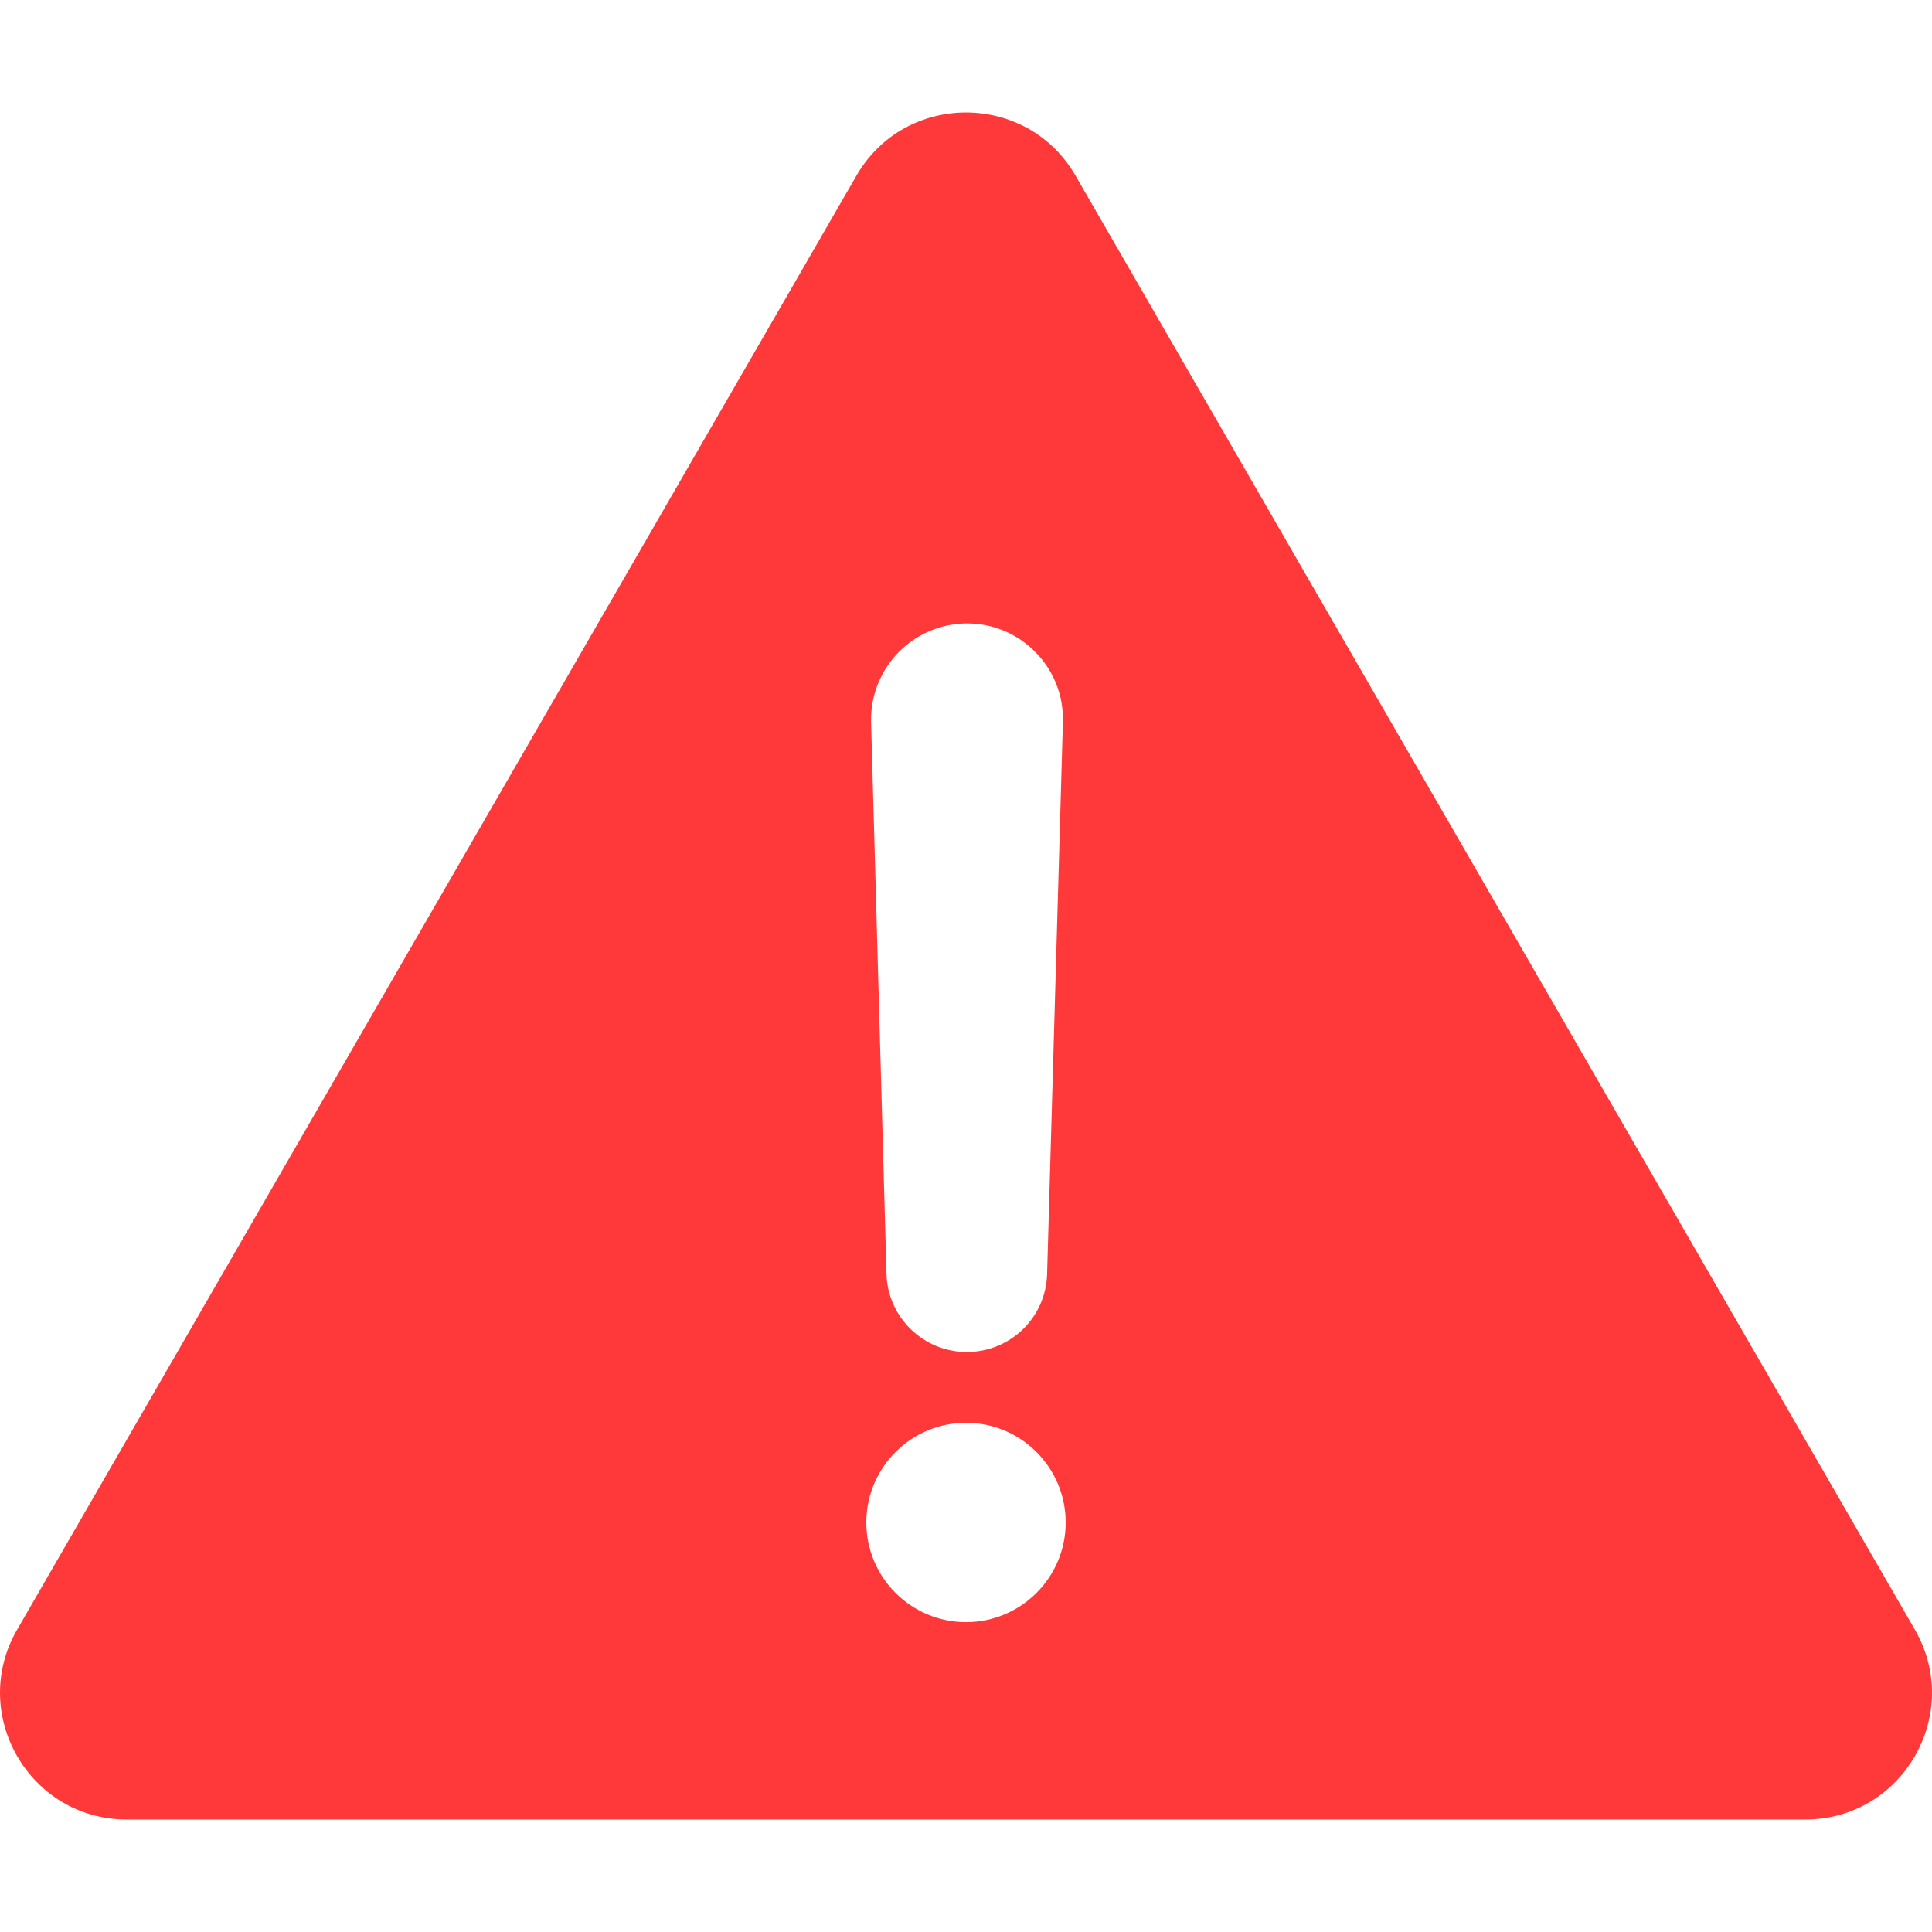 <?xml version="1.0" encoding="UTF-8" standalone="no"?>
<!-- Generator: Adobe Illustrator 19.0.0, SVG Export Plug-In . SVG Version: 6.00 Build 0)  -->

<svg
   xmlns:dc="http://purl.org/dc/elements/1.1/"
   xmlns:cc="http://creativecommons.org/ns#"
   xmlns:rdf="http://www.w3.org/1999/02/22-rdf-syntax-ns#"
   xmlns:svg="http://www.w3.org/2000/svg"
   xmlns="http://www.w3.org/2000/svg"
   xmlns:sodipodi="http://sodipodi.sourceforge.net/DTD/sodipodi-0.dtd"
   xmlns:inkscape="http://www.inkscape.org/namespaces/inkscape"
   version="1.1"
   id="Capa_1"
   x="0px"
   y="0px"
   viewBox="0 0 488.451 488.451"
   style="enable-background:new 0 0 488.451 488.451;"
   xml:space="preserve"
   sodipodi:docname="Failed.svg"
   inkscape:version="0.92.2 (5c3e80d, 2017-08-06)"><defs
     id="defs39" /><sodipodi:namedview
     pagecolor="#ffffff"
     bordercolor="#666666"
     borderopacity="1"
     objecttolerance="10"
     gridtolerance="10"
     guidetolerance="10"
     inkscape:pageopacity="0"
     inkscape:pageshadow="2"
     inkscape:window-width="1300"
     inkscape:window-height="745"
     id="namedview37"
     showgrid="false"
     inkscape:zoom="0.48316004"
     inkscape:cx="244.22549"
     inkscape:cy="244.22549"
     inkscape:window-x="58"
     inkscape:window-y="-8"
     inkscape:window-maximized="1"
     inkscape:current-layer="Capa_1" /><g
     id="g4"
     transform="translate(4.9438477e-4,-5.6152343e-6)"
     style="fill:#ff3939;fill-opacity:1"><path
       d="m 484.125,412.013 -212.2,-367.6 c -12.3,-21.3 -43.1,-21.3 -55.4,0 l -212.2,367.6 c -12.3,21.3 3.1,48 27.7,48 h 424.4 c 24.6,0 40,-26.7 27.7,-48 z m -239.6,-254.4 c 13.6,0 24.6,11.3 24.2,24.9 l -4,139.6 c -0.3,11 -9.3,19.7 -20.3,19.7 -11,0 -20,-8.8 -20.3,-19.7 l -3.9,-139.6 c -0.3,-13.6 10.6,-24.9 24.3,-24.9 z m -0.3,252.5 c -13.9,0 -25.2,-11.3 -25.2,-25.2 0,-13.9 11.3,-25.2 25.2,-25.2 13.9,0 25.2,11.3 25.2,25.2 0,13.9 -11.3,25.2 -25.2,25.2 z"
       id="path2"
       inkscape:connector-curvature="0"
       style="fill:#ff3939;fill-opacity:1" /></g><g
     id="g6" /><g
     id="g8" /><g
     id="g10" /><g
     id="g12" /><g
     id="g14" /><g
     id="g16" /><g
     id="g18" /><g
     id="g20" /><g
     id="g22" /><g
     id="g24" /><g
     id="g26" /><g
     id="g28" /><g
     id="g30" /><g
     id="g32" /><g
     id="g34" /></svg>